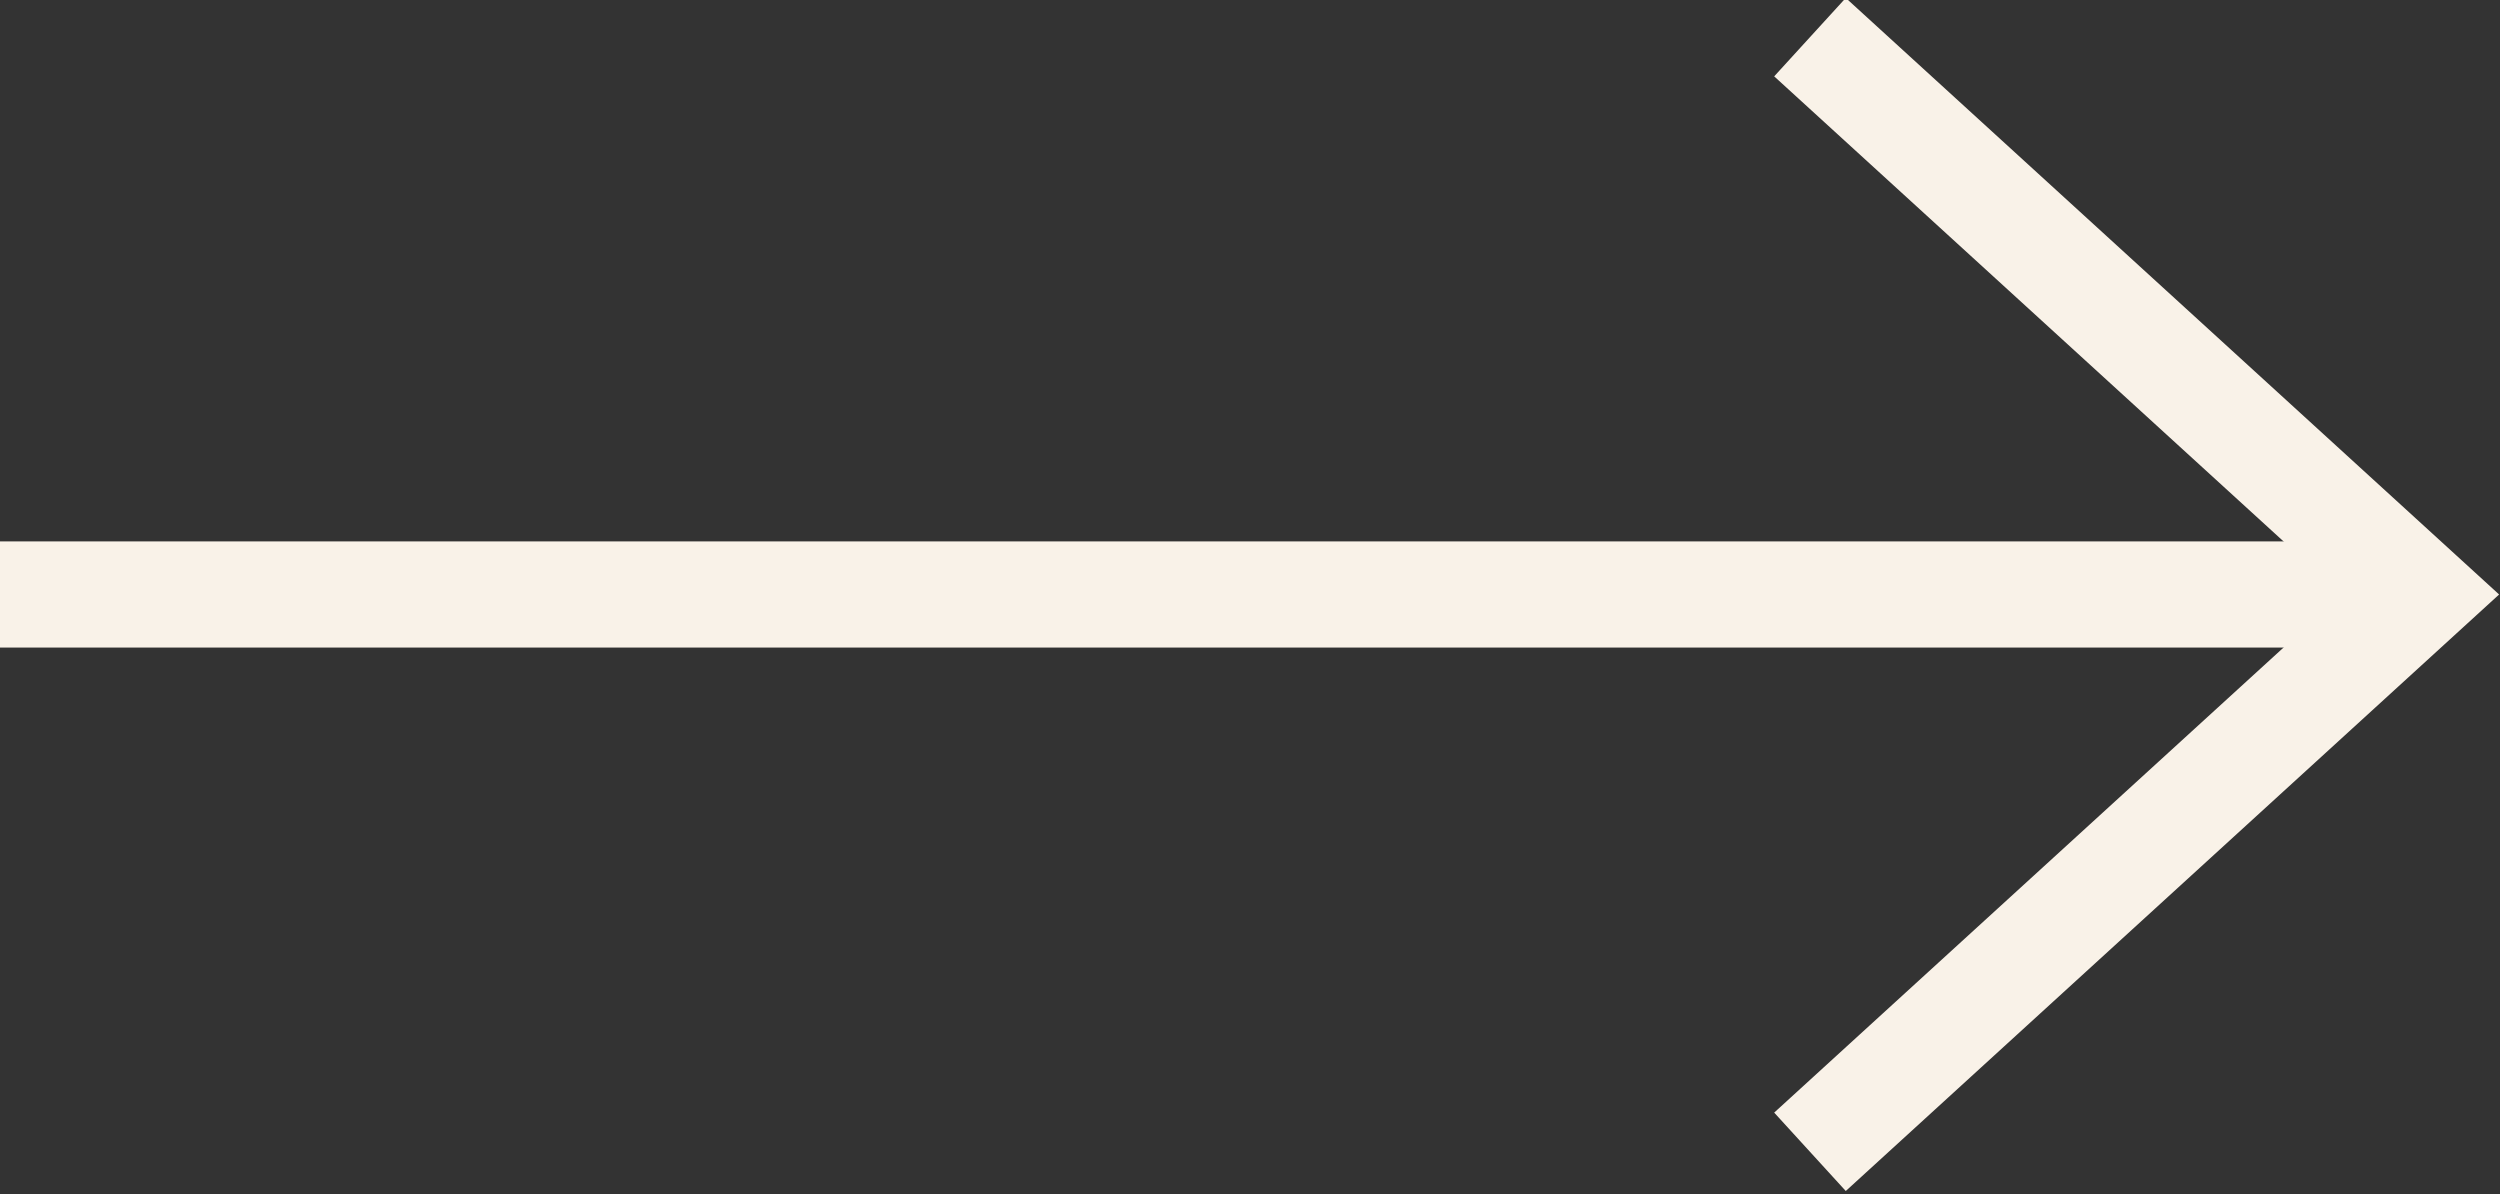 <svg xmlns="http://www.w3.org/2000/svg" id="Layer_1" viewBox="0 0 47.1 22.5"><rect x="0" y="0" width="47.1" height="22.5" fill="#333333" stroke="none"/><path d="M34.1,21.7l11.5-10.5L34.1.7" fill="none" stroke="#f9f2e8" stroke-miterlimit="10" stroke-width="2"></path><path d="M45.6,11.2H0" fill="none" stroke="#f9f2e8" stroke-miterlimit="10" stroke-width="2"></path></svg>